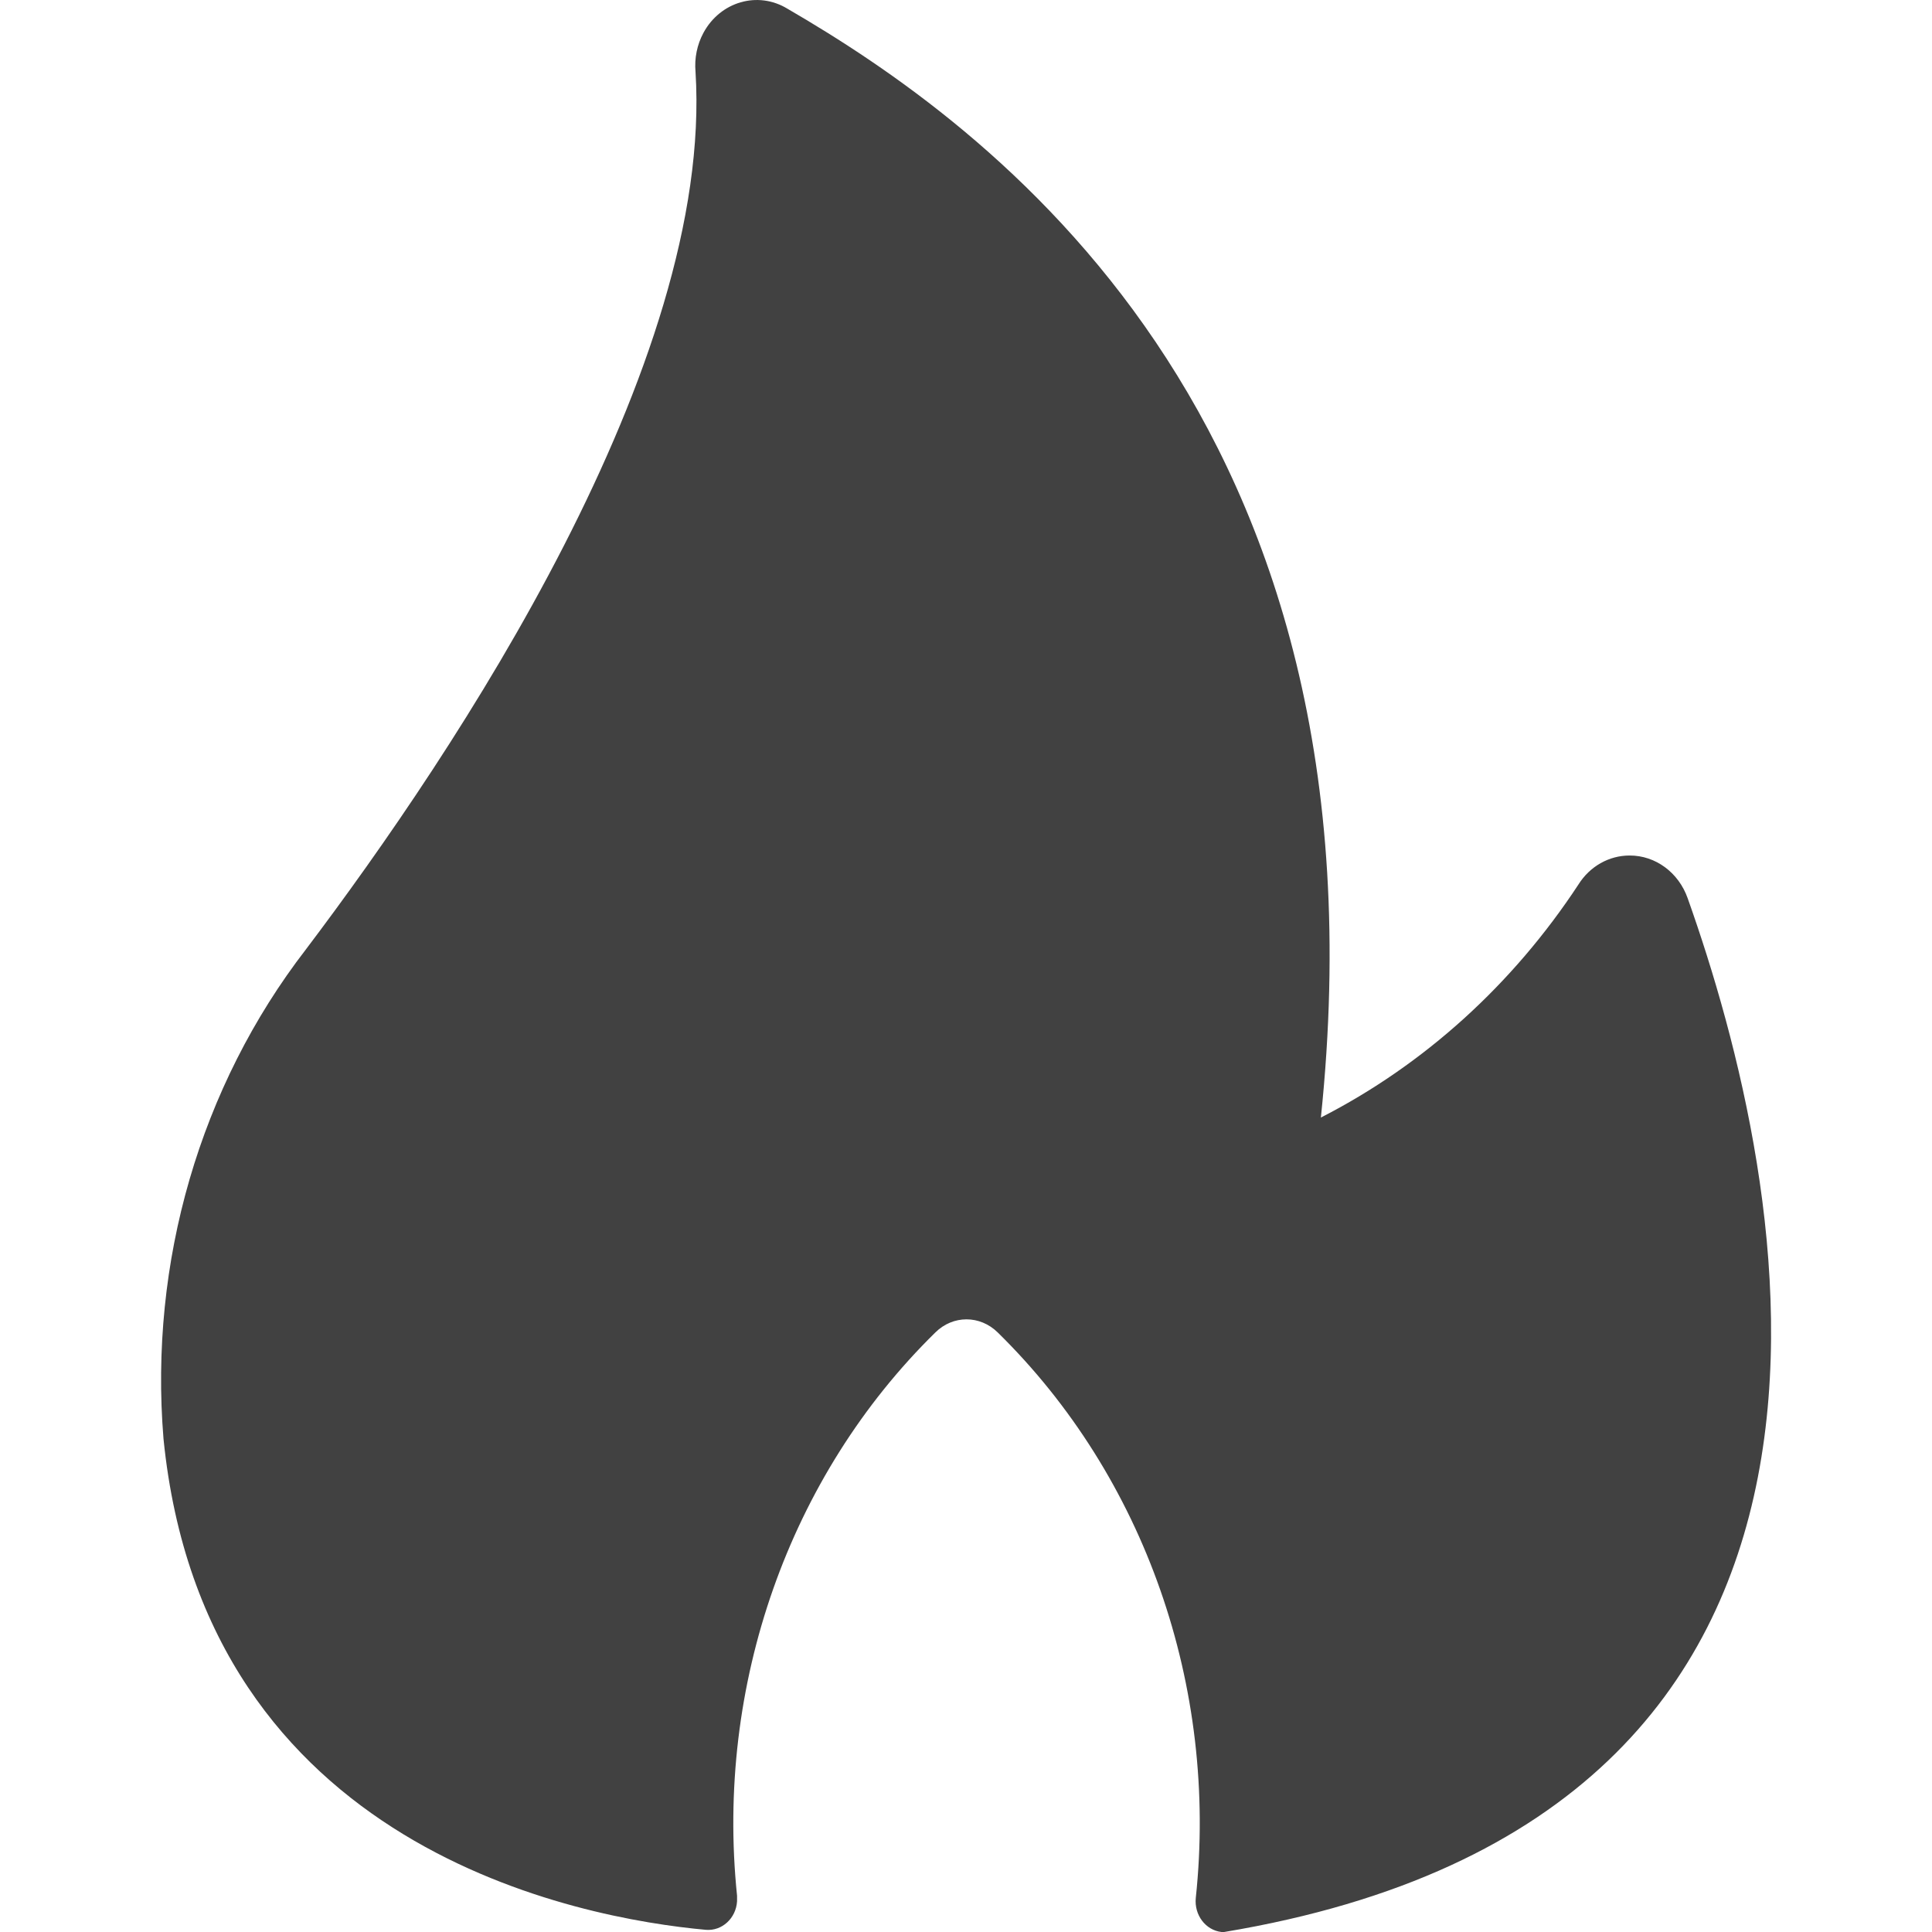 <svg width="16" height="16" viewBox="0 0 16 16" fill="none" xmlns="http://www.w3.org/2000/svg">
<path d="M5.846 15.982C5.979 15.993 6.095 15.887 6.104 15.746C6.104 15.731 6.104 15.715 6.104 15.7C5.924 13.957 6.534 12.224 7.746 11.035C7.892 10.89 8.116 10.89 8.263 11.035C9.48 12.229 10.089 13.968 9.903 15.718C9.889 15.859 9.984 15.985 10.116 16C10.124 16 10.13 16 10.138 16C15.972 15.028 14.81 9.784 13.977 7.44C13.902 7.226 13.71 7.084 13.495 7.085C13.325 7.085 13.166 7.175 13.072 7.325C12.528 8.153 11.794 8.818 10.939 9.255C11.548 3.423 8.154 1.021 6.521 0.072C6.276 -0.077 5.965 0.013 5.825 0.273C5.773 0.37 5.75 0.482 5.76 0.594C5.912 3.013 3.779 6.214 2.533 7.863C1.657 8.998 1.234 10.453 1.354 11.915C1.694 15.321 4.814 15.888 5.846 15.982Z" fill="#414141"/>
</svg>
